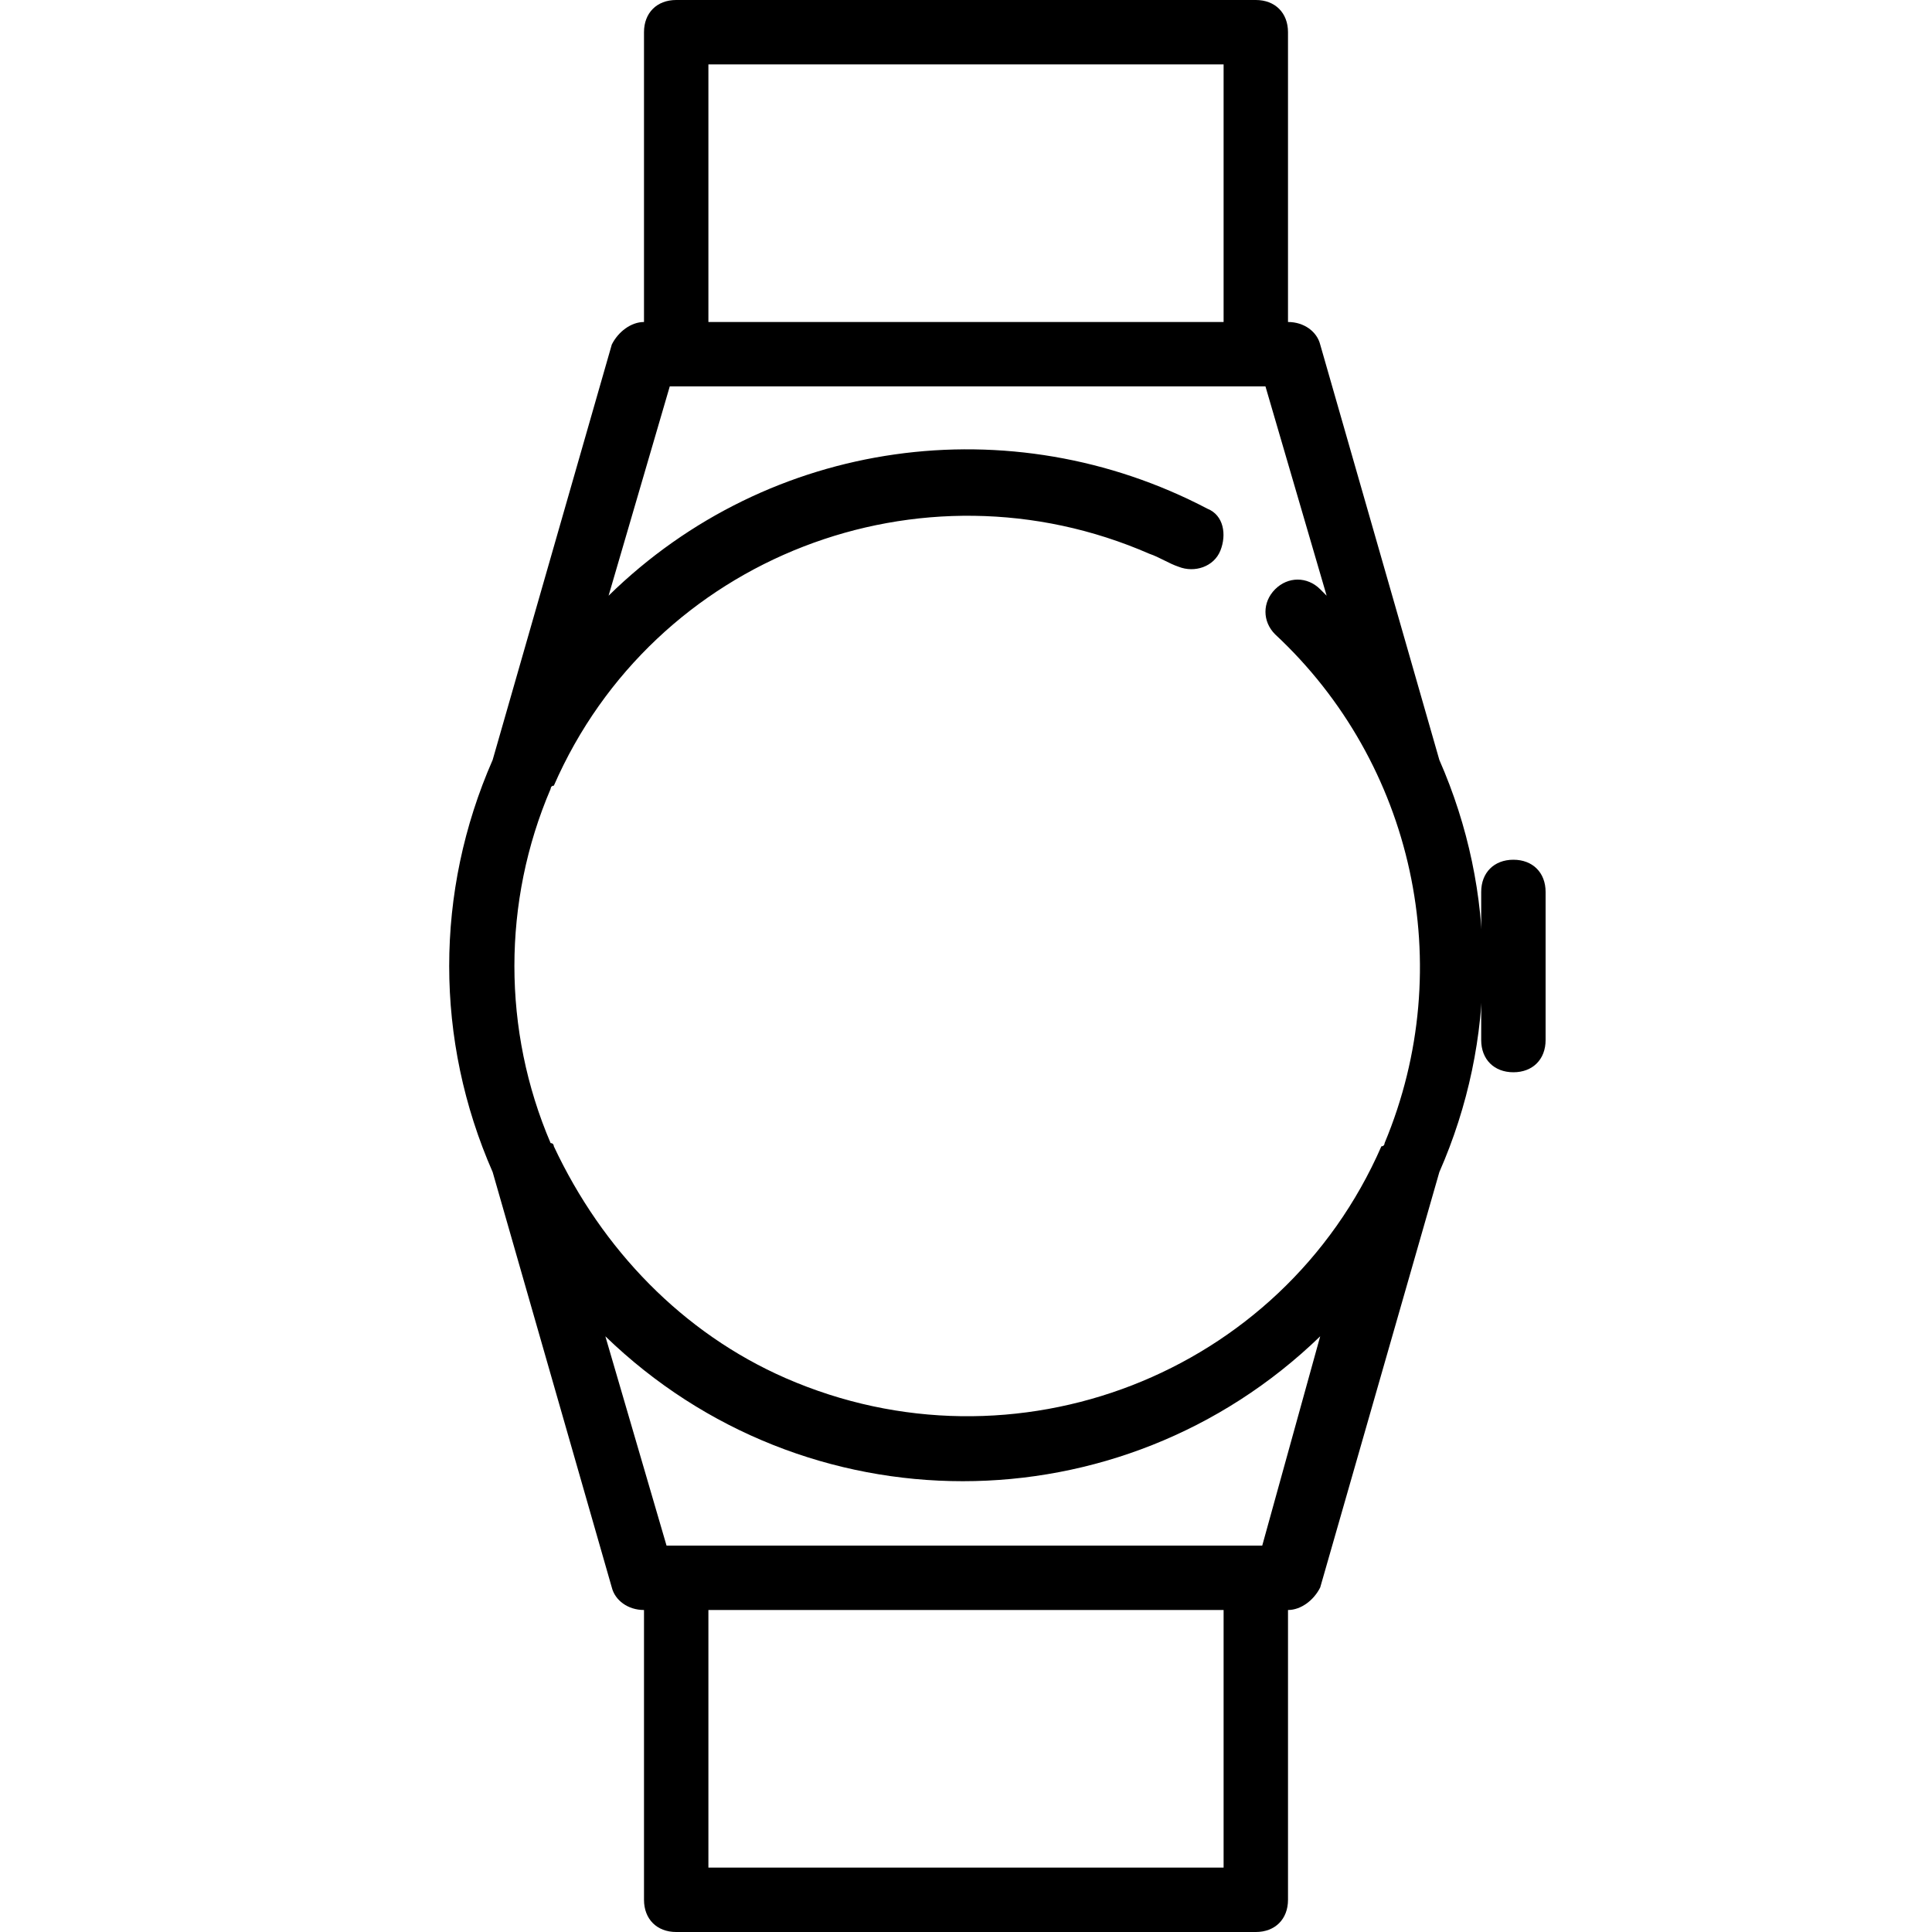 <?xml version="1.0" encoding="utf-8"?>
<!-- Generator: Adobe Illustrator 25.3.1, SVG Export Plug-In . SVG Version: 6.00 Build 0)  -->
<svg version="1.1" id="Ebene_1" xmlns="http://www.w3.org/2000/svg" xmlns:xlink="http://www.w3.org/1999/xlink" x="0px" y="0px"
	 viewBox="0 0 60 60" style="enable-background:new 0 0 60 60;" xml:space="preserve">
<path d="M41,10.7c-0.1-0.4-0.5-0.7-1-0.7V1c0-0.6-0.4-1-1-1H21c-0.6,0-1,0.4-1,1v9c-0.4,0-0.8,0.3-1,0.7l-3.7,12.9
	c-1.8,4.1-1.8,8.7,0,12.8L19,49.3c0.1,0.4,0.5,0.7,1,0.7v9c0,0.6,0.4,1,1,1h18c0.6,0,1-0.4,1-1v-9c0.4,0,0.8-0.3,1-0.7l3.7-12.9
	c1.8-4.1,1.8-8.7,0-12.8L41,10.7z M22,2h16v8H22V2z M20.8,12h18.5l1.9,6.5l-0.2-0.2c-0.4-0.4-1-0.4-1.4,0c-0.4,0.4-0.4,1,0,1.4
	c4.3,4,5.7,10.3,3.4,15.8c0,0,0,0.1-0.1,0.1c-3.1,7.1-11.4,10.3-18.5,7.2c-3.2-1.4-5.7-4-7.2-7.2c0,0,0-0.1-0.1-0.1
	c-1.5-3.5-1.5-7.5,0-11c0,0,0-0.1,0.1-0.1c3.1-7.1,11.4-10.3,18.5-7.2c0.3,0.1,0.6,0.3,0.9,0.4c0.5,0.2,1.1,0,1.3-0.5
	c0.2-0.5,0.1-1.1-0.4-1.3c-6.1-3.2-13.6-2.2-18.6,2.7L20.8,12z M38,58H22v-8h16V58z M39.2,48H20.7l-1.9-6.5c6.2,6,16,6,22.2,0
	L39.2,48z"/>
<path d="M47,26.7c-0.6,0-1,0.4-1,1v4.6c0,0.6,0.4,1,1,1s1-0.4,1-1v-4.6C48,27.1,47.6,26.7,47,26.7z"/>
</svg>
